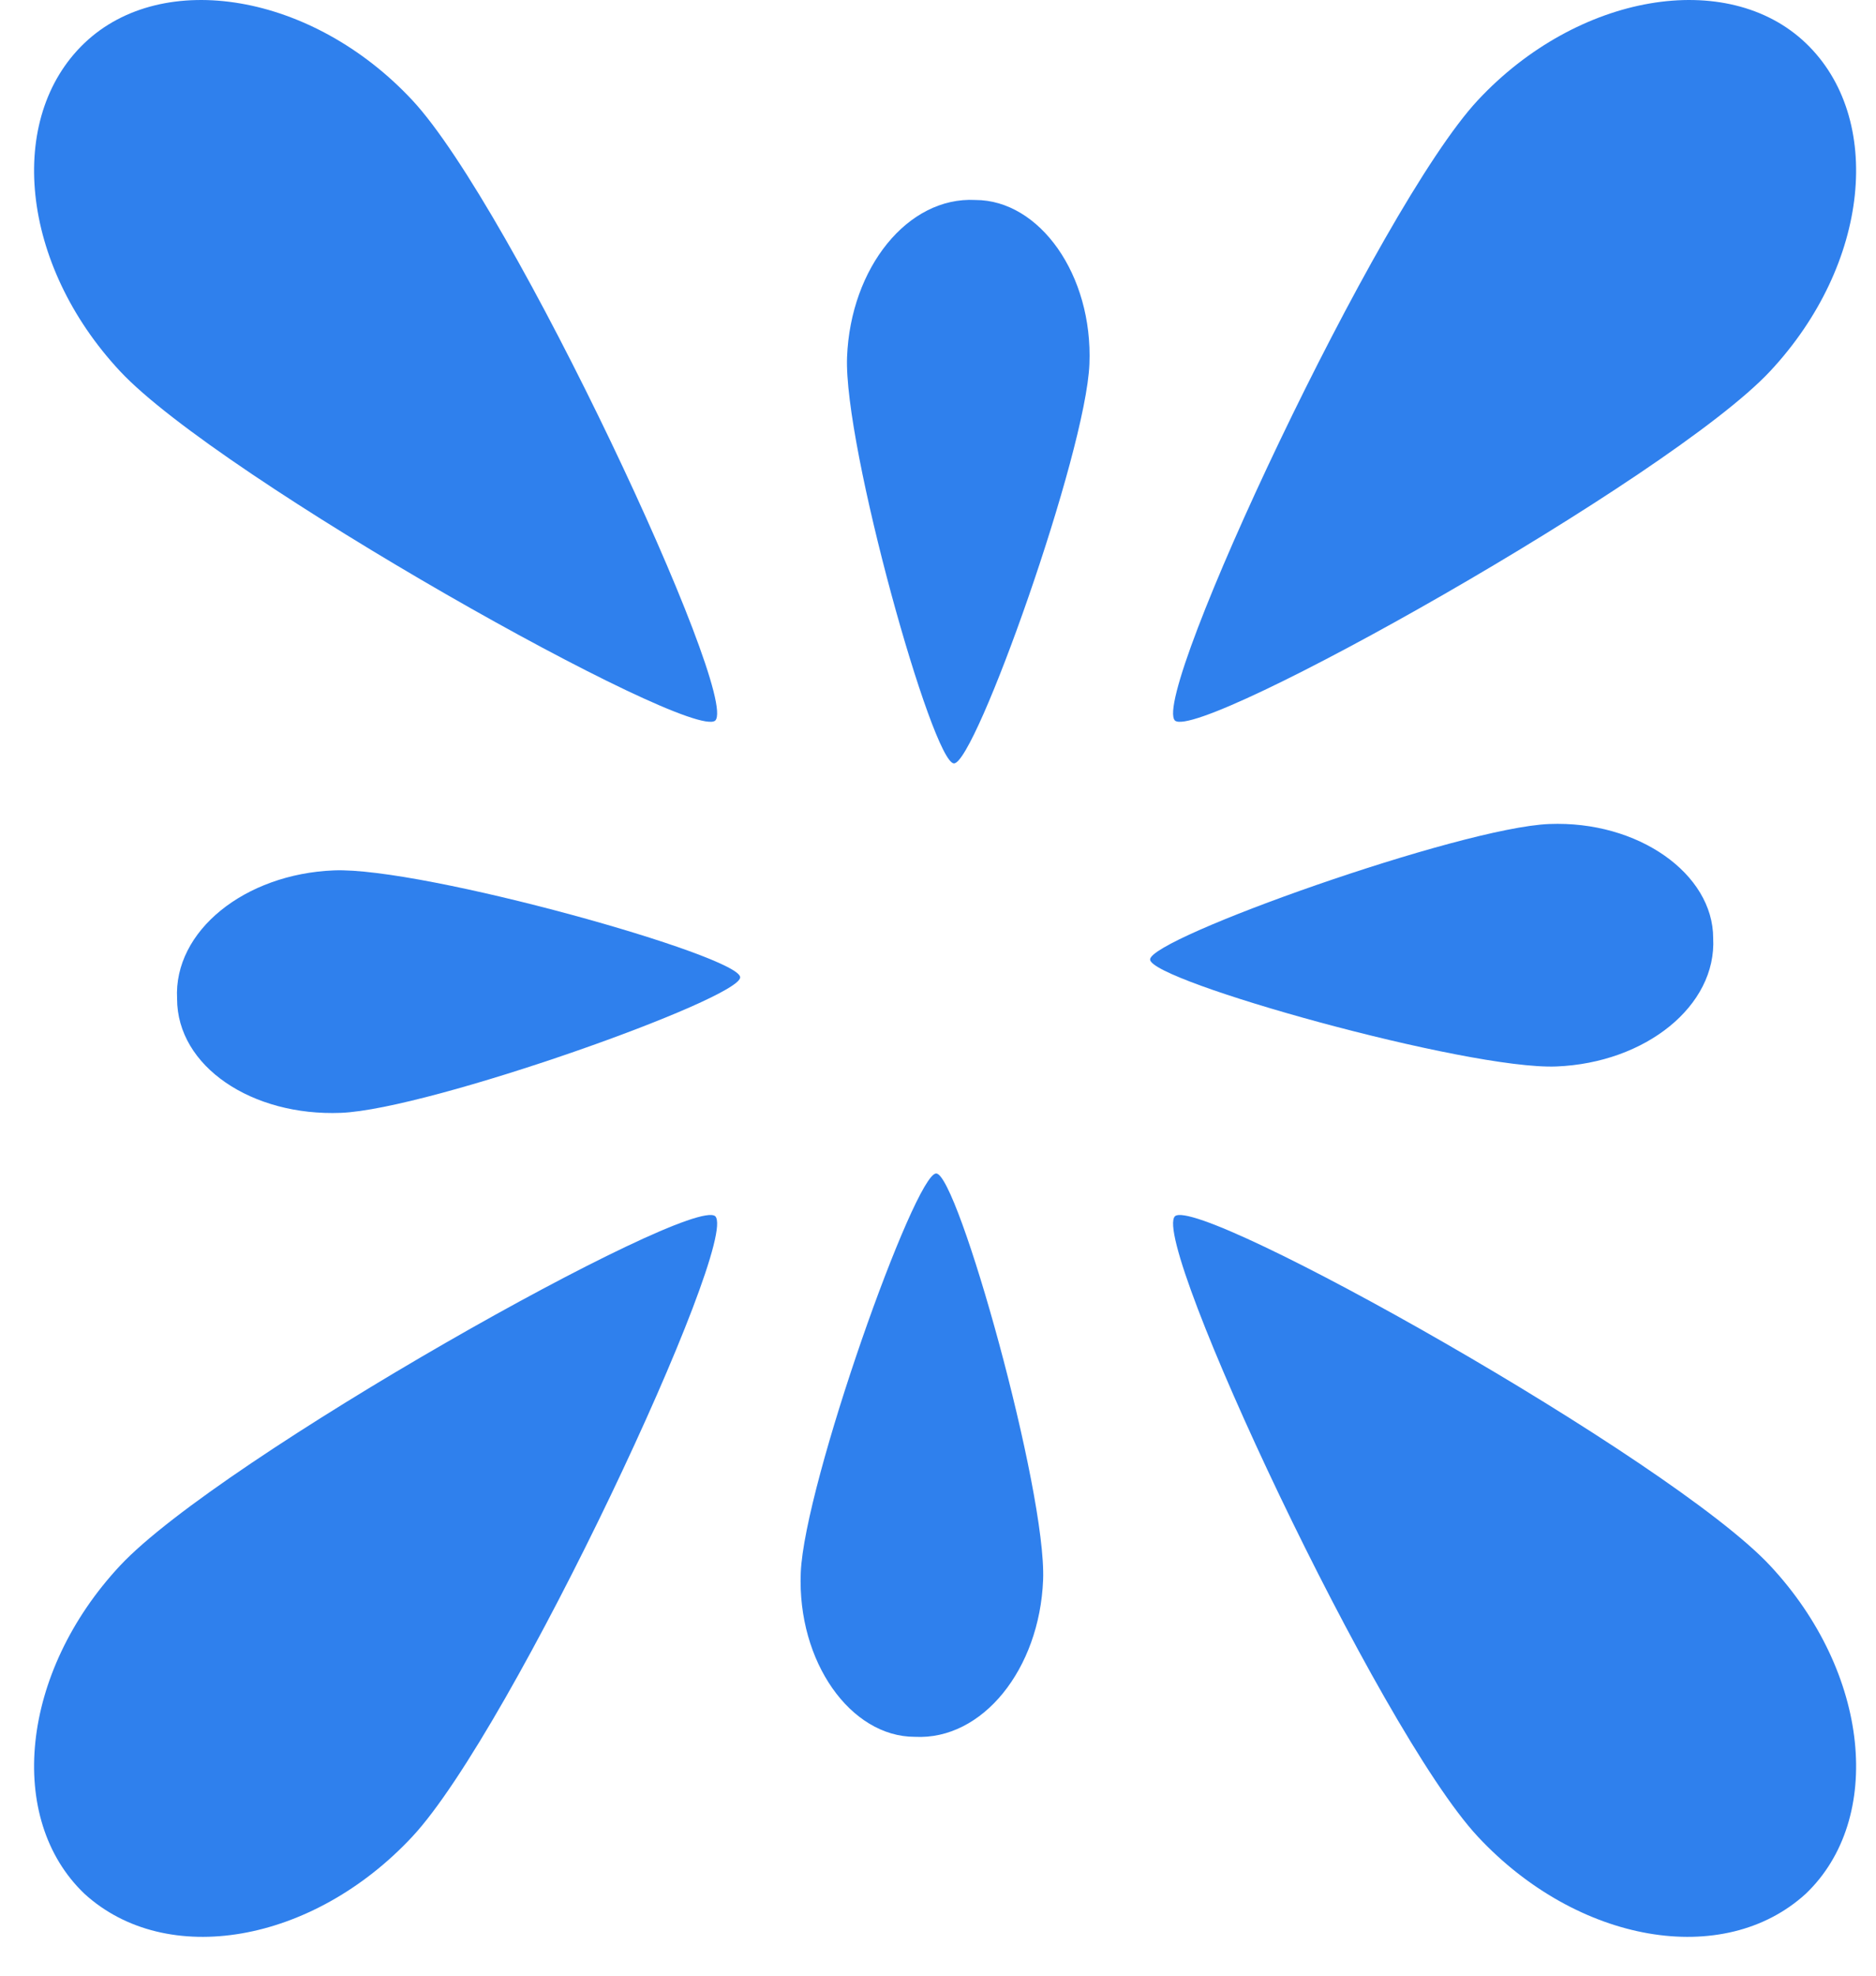 <svg width="38" height="40" viewBox="0 0 38 40" fill="none" xmlns="http://www.w3.org/2000/svg">
<path d="M8.351 2.028C10.373 4.194 14.993 14.084 14.488 14.589C13.982 15.023 4.453 9.68 2.431 7.515C0.41 5.349 0.121 2.389 1.71 0.873C3.298 -0.643 6.33 -0.138 8.351 2.028Z" fill="#2F80ED"/>
<path d="M29.936 2.028C27.915 4.194 23.295 14.084 23.8 14.589C24.305 15.023 33.835 9.68 35.856 7.515C37.878 5.349 38.166 2.389 36.578 0.873C34.99 -0.643 31.958 -0.138 29.936 2.028Z" fill="#2F80ED"/>
<path d="M8.351 37.186C10.373 35.02 14.993 25.13 14.488 24.624C13.982 24.191 4.453 29.533 2.431 31.699C0.41 33.865 0.121 36.825 1.71 38.341C3.37 39.857 6.33 39.352 8.351 37.186Z" fill="#2F80ED"/>
<path d="M29.936 37.186C27.915 35.02 23.295 25.13 23.8 24.624C24.305 24.191 33.835 29.533 35.856 31.699C37.878 33.865 38.166 36.825 36.578 38.341C34.918 39.857 31.958 39.352 29.936 37.186Z" fill="#2F80ED"/>
<path d="M22.067 7.37C21.995 9.175 19.757 15.456 19.324 15.456C18.891 15.456 17.086 9.031 17.158 7.226C17.23 5.421 18.386 3.977 19.757 4.049C21.057 4.049 22.14 5.565 22.067 7.37Z" fill="#2F80ED"/>
<path d="M31.381 16.683C29.577 16.755 23.296 18.993 23.296 19.426C23.296 19.86 29.721 21.664 31.526 21.592C33.331 21.52 34.775 20.365 34.702 18.993C34.702 17.694 33.186 16.611 31.381 16.683Z" fill="#2F80ED"/>
<path d="M6.907 22.531C8.712 22.459 14.993 20.221 14.993 19.787C14.993 19.354 8.568 17.549 6.763 17.622C4.958 17.694 3.514 18.849 3.587 20.221C3.587 21.592 5.103 22.603 6.907 22.531Z" fill="#2F80ED"/>
<path d="M16.22 31.843C16.292 30.039 18.53 23.758 18.963 23.758C19.397 23.758 21.201 30.183 21.129 31.988C21.057 33.793 19.902 35.236 18.53 35.164C17.231 35.164 16.148 33.648 16.22 31.843Z" fill="#2F80ED"/>
</svg>
